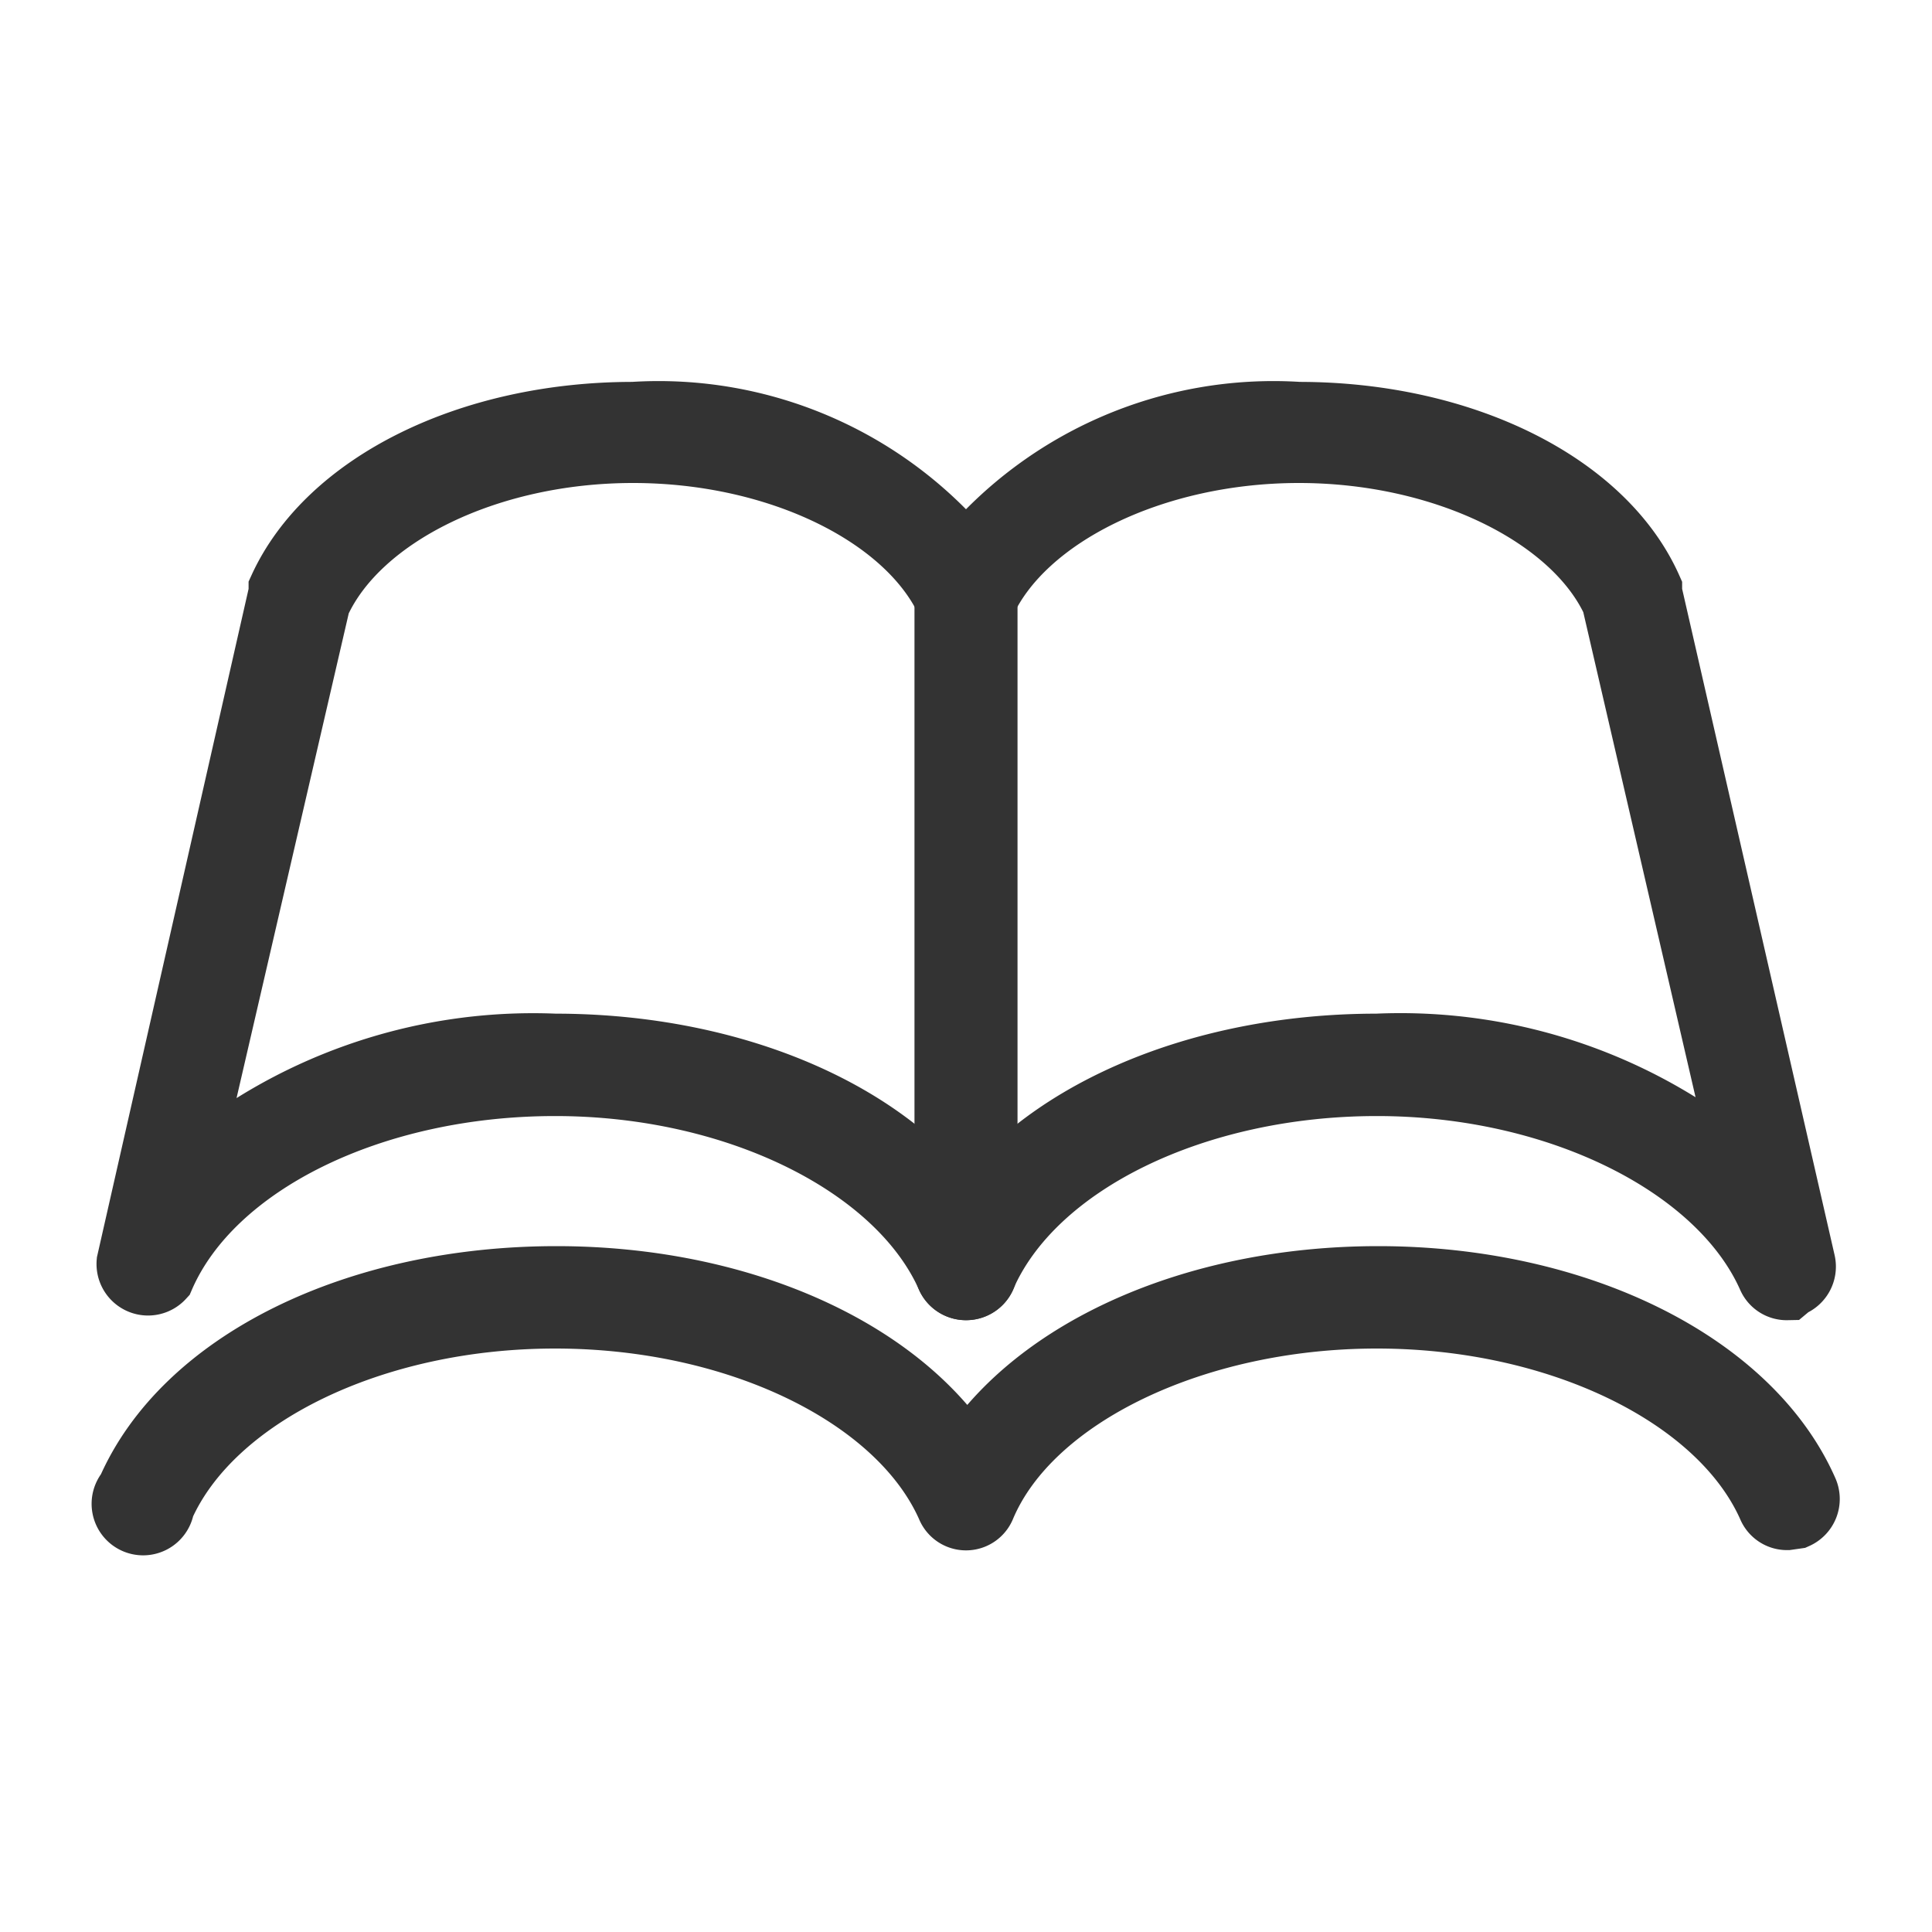 <svg xmlns="http://www.w3.org/2000/svg" viewBox="0 0 30 30"><defs><style>.cls-1{fill:none;}.cls-2{fill:#333;stroke:#333;stroke-miterlimit:10;}</style></defs><g id="レイヤー_2" data-name="レイヤー 2"><g id="テキスト"><rect class="cls-1" width="30" height="30"/><path class="cls-2" d="M27.75,20a.29.29,0,0,1-.27-.17c-.77-1.74-3.28-3-6.1-3s-5.34,1.22-6.11,3a.3.3,0,0,1-.54,0c-.77-1.74-3.28-3-6.11-3s-5.33,1.22-6.1,3A.3.3,0,0,1,2,19.6L4.36,9.2l0-.06C5.1,7.52,7.29,6.43,9.83,6.43A6.22,6.22,0,0,1,15,8.65a6.22,6.22,0,0,1,5.17-2.22c2.54,0,4.73,1.09,5.45,2.71,0,0,0,0,0,.06L28,19.6a.3.3,0,0,1-.19.35ZM8.62,16.24c2.83,0,5.3,1.1,6.38,2.8,1.08-1.7,3.55-2.8,6.38-2.8a8.2,8.2,0,0,1,5.74,2l-2.06-8.9C24.44,8,22.43,7,20.17,7s-4.28,1-4.9,2.36a.29.29,0,0,1-.54,0C14.11,8,12.1,7,9.83,7S5.56,8,4.94,9.36l-2.06,8.9A8.2,8.2,0,0,1,8.62,16.24Z"/><path class="cls-2" d="M27.75,23.57a.29.29,0,0,1-.27-.18c-.77-1.73-3.28-2.95-6.1-2.95S16,21.66,15.27,23.39a.29.29,0,0,1-.54,0c-.77-1.73-3.28-2.95-6.11-2.95s-5.33,1.22-6.1,2.95A.3.3,0,1,1,2,23.15c.87-2,3.54-3.3,6.64-3.3,2.83,0,5.3,1.1,6.38,2.8,1.08-1.7,3.55-2.8,6.38-2.8,3.1,0,5.77,1.33,6.64,3.3a.3.3,0,0,1-.15.4Z"/><path class="cls-2" d="M15,20a.3.3,0,0,1-.3-.3V9.26a.3.3,0,0,1,.6,0v10.4A.3.3,0,0,1,15,20Z"/></g></g></svg>